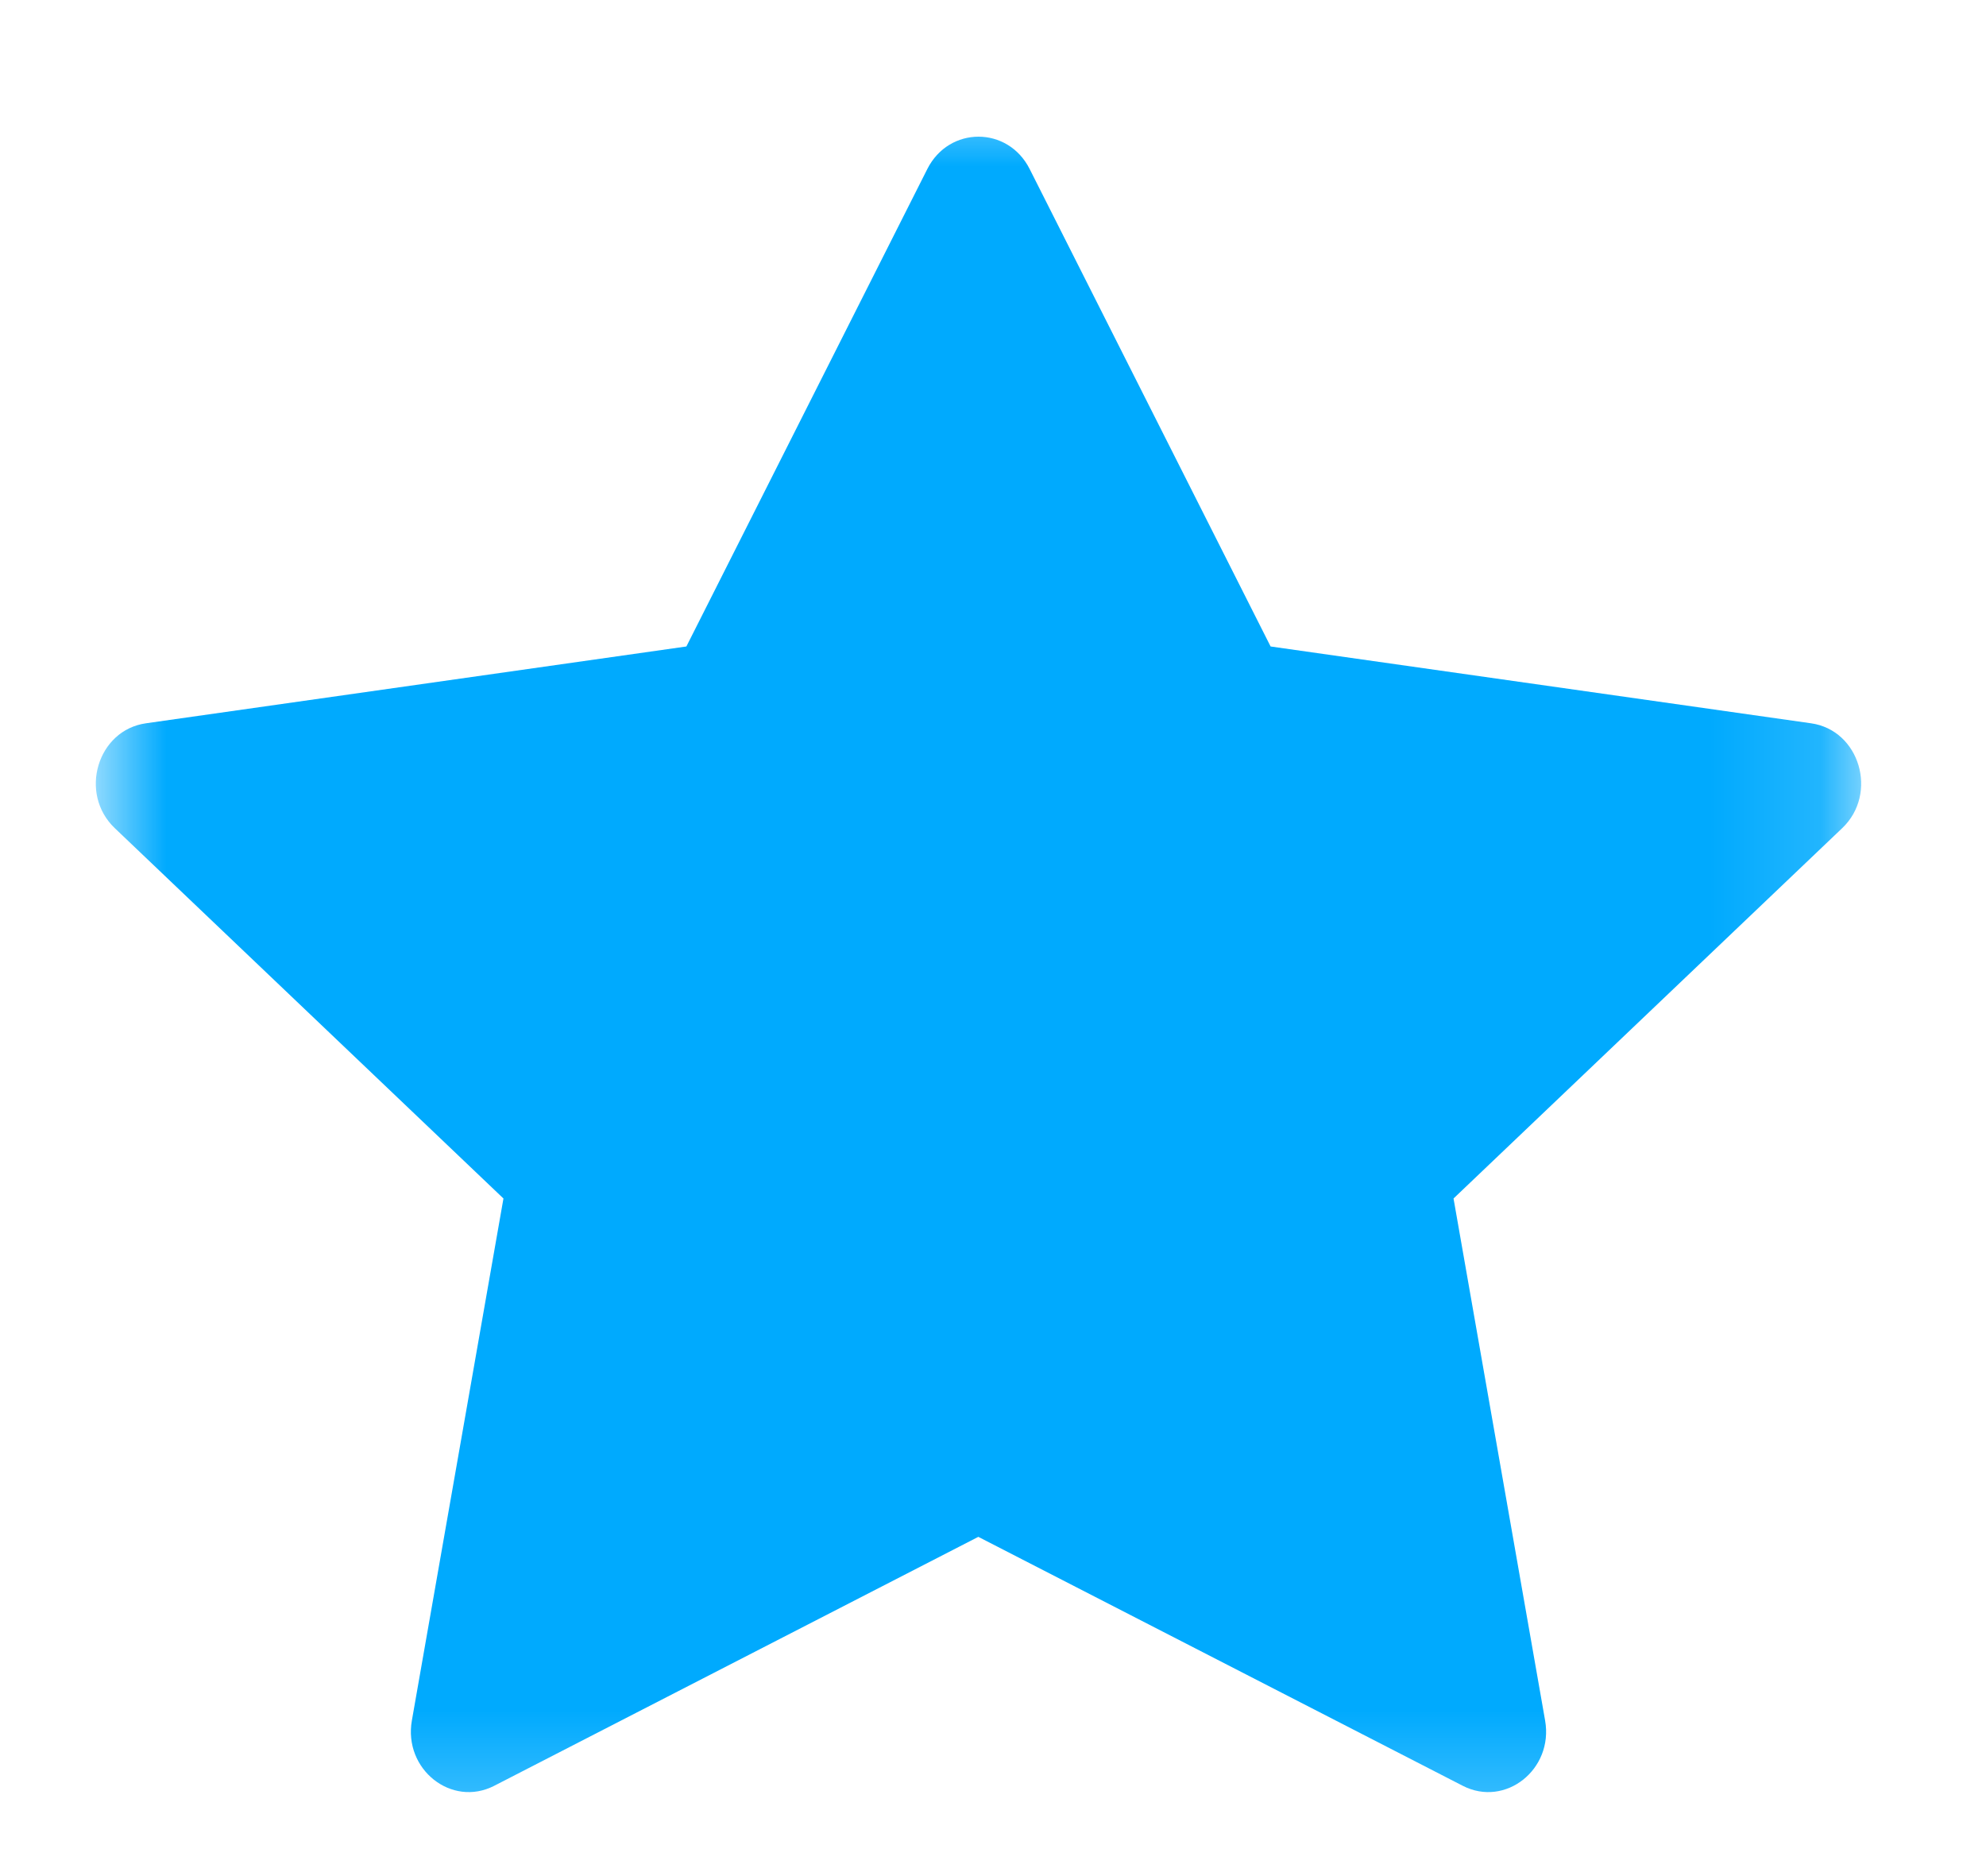 <svg width="18" height="17" viewBox="0 0 18 17" fill="none" xmlns="http://www.w3.org/2000/svg">
<g clip-path="url(#clip0_70_196)">
<mask id="mask0_70_196" style="mask-type:luminance" maskUnits="userSpaceOnUse" x="0" y="0" width="17" height="17">
<path d="M16.869 0.739H0.869V16.738H16.869V0.739Z" fill="white"/>
</mask>
<g mask="url(#mask0_70_196)">
<path d="M4.479 16.182C4.093 16.38 3.655 16.033 3.733 15.59L4.563 10.86L1.04 7.504C0.711 7.19 0.882 6.616 1.323 6.554L6.221 5.858L8.405 1.531C8.602 1.141 9.135 1.141 9.332 1.531L11.516 5.858L16.414 6.554C16.855 6.616 17.026 7.19 16.697 7.504L13.174 10.86L14.004 15.59C14.082 16.033 13.644 16.38 13.258 16.182L8.867 13.926L4.479 16.182Z" fill="#00AAFE"/>
</g>
</g>
<defs>
<clipPath id="clip0_70_196">
<rect width="17" height="16" fill="white" transform="translate(0.091 0.739)"/>
</clipPath>
</defs>
</svg>
